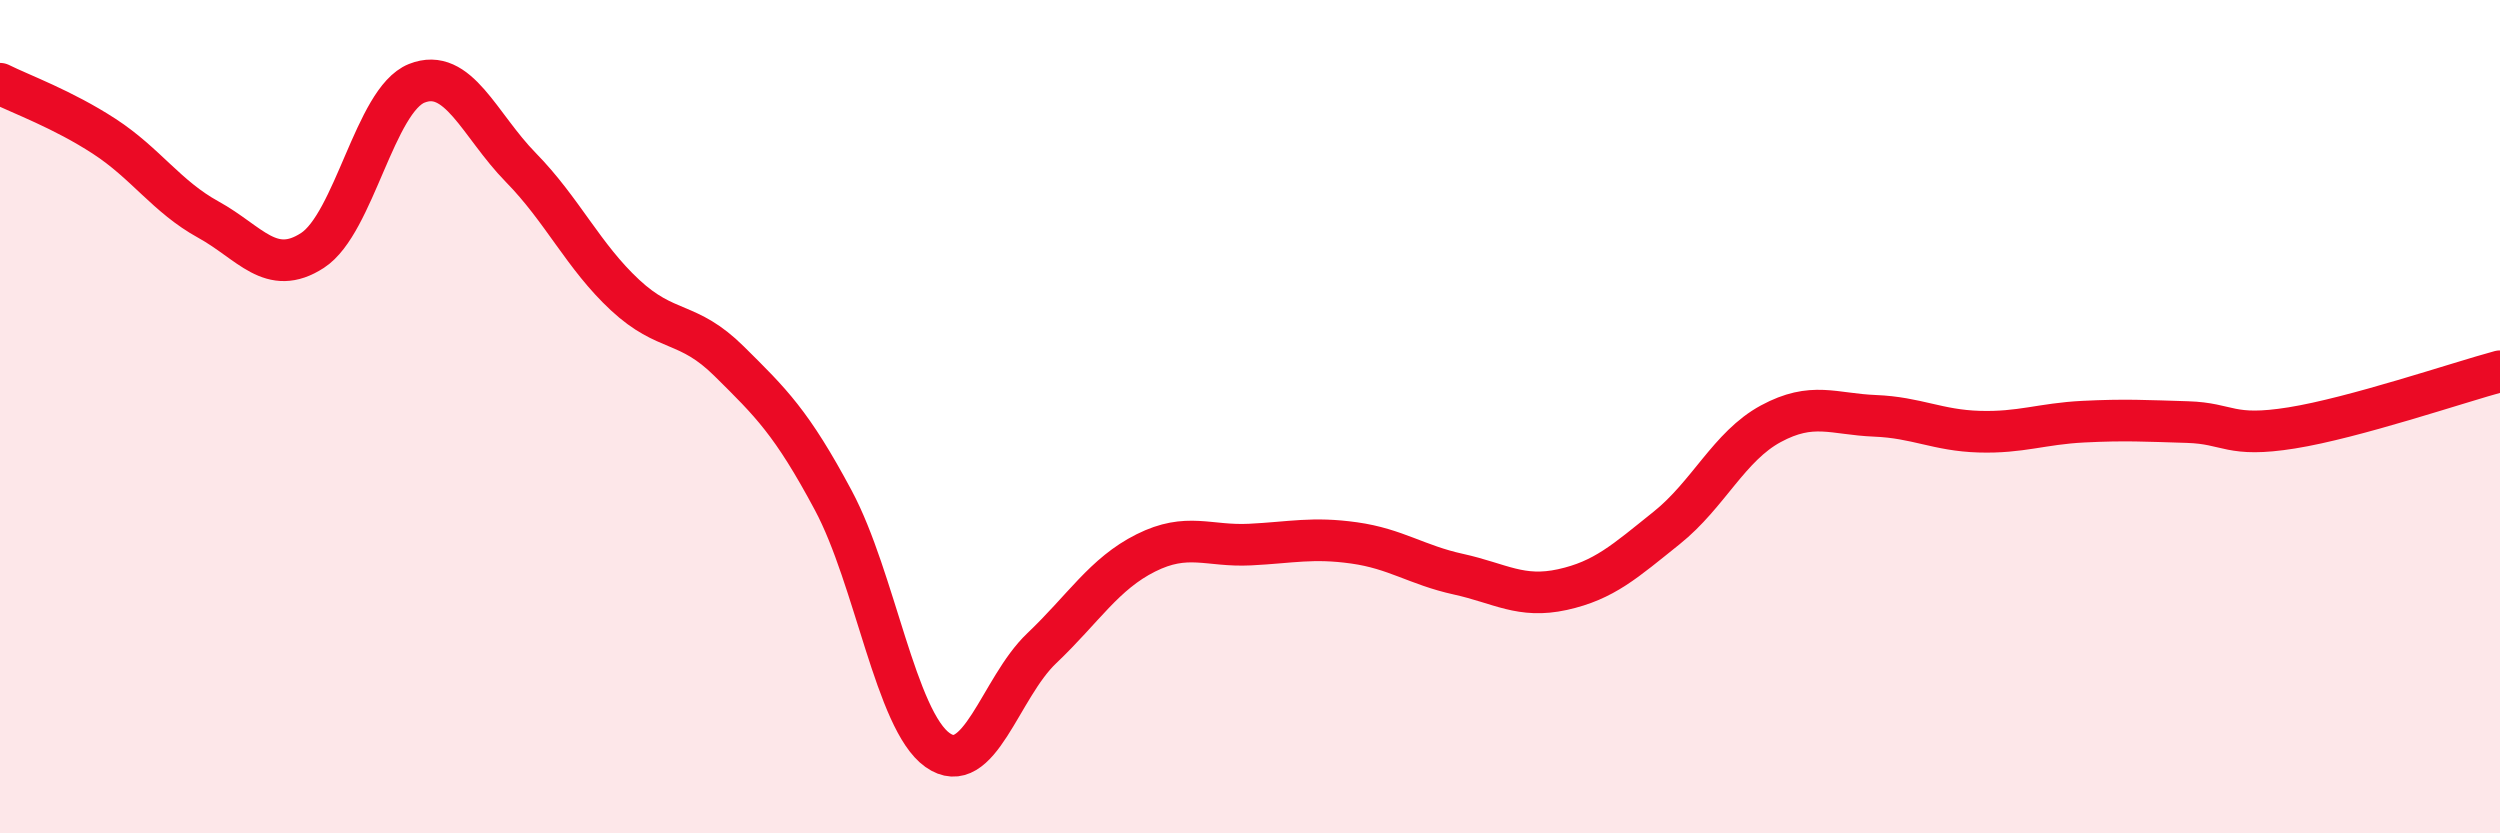 
    <svg width="60" height="20" viewBox="0 0 60 20" xmlns="http://www.w3.org/2000/svg">
      <path
        d="M 0,2.01 C 0.5,2.26 1.5,2.62 2.5,3.27 C 3.5,3.92 4,4.72 5,5.27 C 6,5.82 6.5,6.66 7.5,6.01 C 8.5,5.36 9,2.4 10,2 C 11,1.6 11.5,3 12.5,4.02 C 13.5,5.04 14,6.15 15,7.08 C 16,8.01 16.5,7.68 17.5,8.67 C 18.5,9.66 19,10.14 20,12.01 C 21,13.88 21.5,17.29 22.5,18 C 23.5,18.71 24,16.51 25,15.56 C 26,14.61 26.5,13.77 27.5,13.27 C 28.5,12.77 29,13.12 30,13.07 C 31,13.02 31.5,12.89 32.5,13.03 C 33.5,13.17 34,13.56 35,13.78 C 36,14 36.5,14.37 37.5,14.15 C 38.5,13.93 39,13.47 40,12.67 C 41,11.87 41.5,10.71 42.5,10.17 C 43.5,9.63 44,9.94 45,9.98 C 46,10.02 46.5,10.33 47.5,10.36 C 48.5,10.39 49,10.17 50,10.12 C 51,10.07 51.5,10.1 52.5,10.13 C 53.5,10.16 53.5,10.51 55,10.27 C 56.5,10.03 59,9.18 60,8.91L60 20L0 20Z"
        fill="#EB0A25"
        opacity="0.1"
        stroke-linecap="round"
        stroke-linejoin="round"
      />
      <path
        d="M 0,2.01 C 0.5,2.26 1.5,2.62 2.5,3.27 C 3.5,3.92 4,4.72 5,5.27 C 6,5.82 6.5,6.66 7.5,6.01 C 8.5,5.36 9,2.4 10,2 C 11,1.6 11.5,3 12.5,4.02 C 13.5,5.04 14,6.15 15,7.08 C 16,8.01 16.5,7.68 17.5,8.67 C 18.5,9.66 19,10.14 20,12.01 C 21,13.88 21.5,17.29 22.5,18 C 23.5,18.71 24,16.51 25,15.56 C 26,14.61 26.5,13.77 27.5,13.27 C 28.5,12.77 29,13.12 30,13.07 C 31,13.02 31.5,12.89 32.5,13.03 C 33.5,13.17 34,13.56 35,13.78 C 36,14 36.5,14.37 37.5,14.15 C 38.5,13.93 39,13.47 40,12.67 C 41,11.87 41.5,10.71 42.5,10.17 C 43.5,9.63 44,9.94 45,9.98 C 46,10.02 46.5,10.33 47.5,10.36 C 48.5,10.39 49,10.17 50,10.12 C 51,10.07 51.5,10.1 52.5,10.13 C 53.5,10.16 53.5,10.51 55,10.27 C 56.5,10.03 59,9.18 60,8.91"
        stroke="#EB0A25"
        stroke-width="1"
        fill="none"
        stroke-linecap="round"
        stroke-linejoin="round"
      />
    </svg>
  